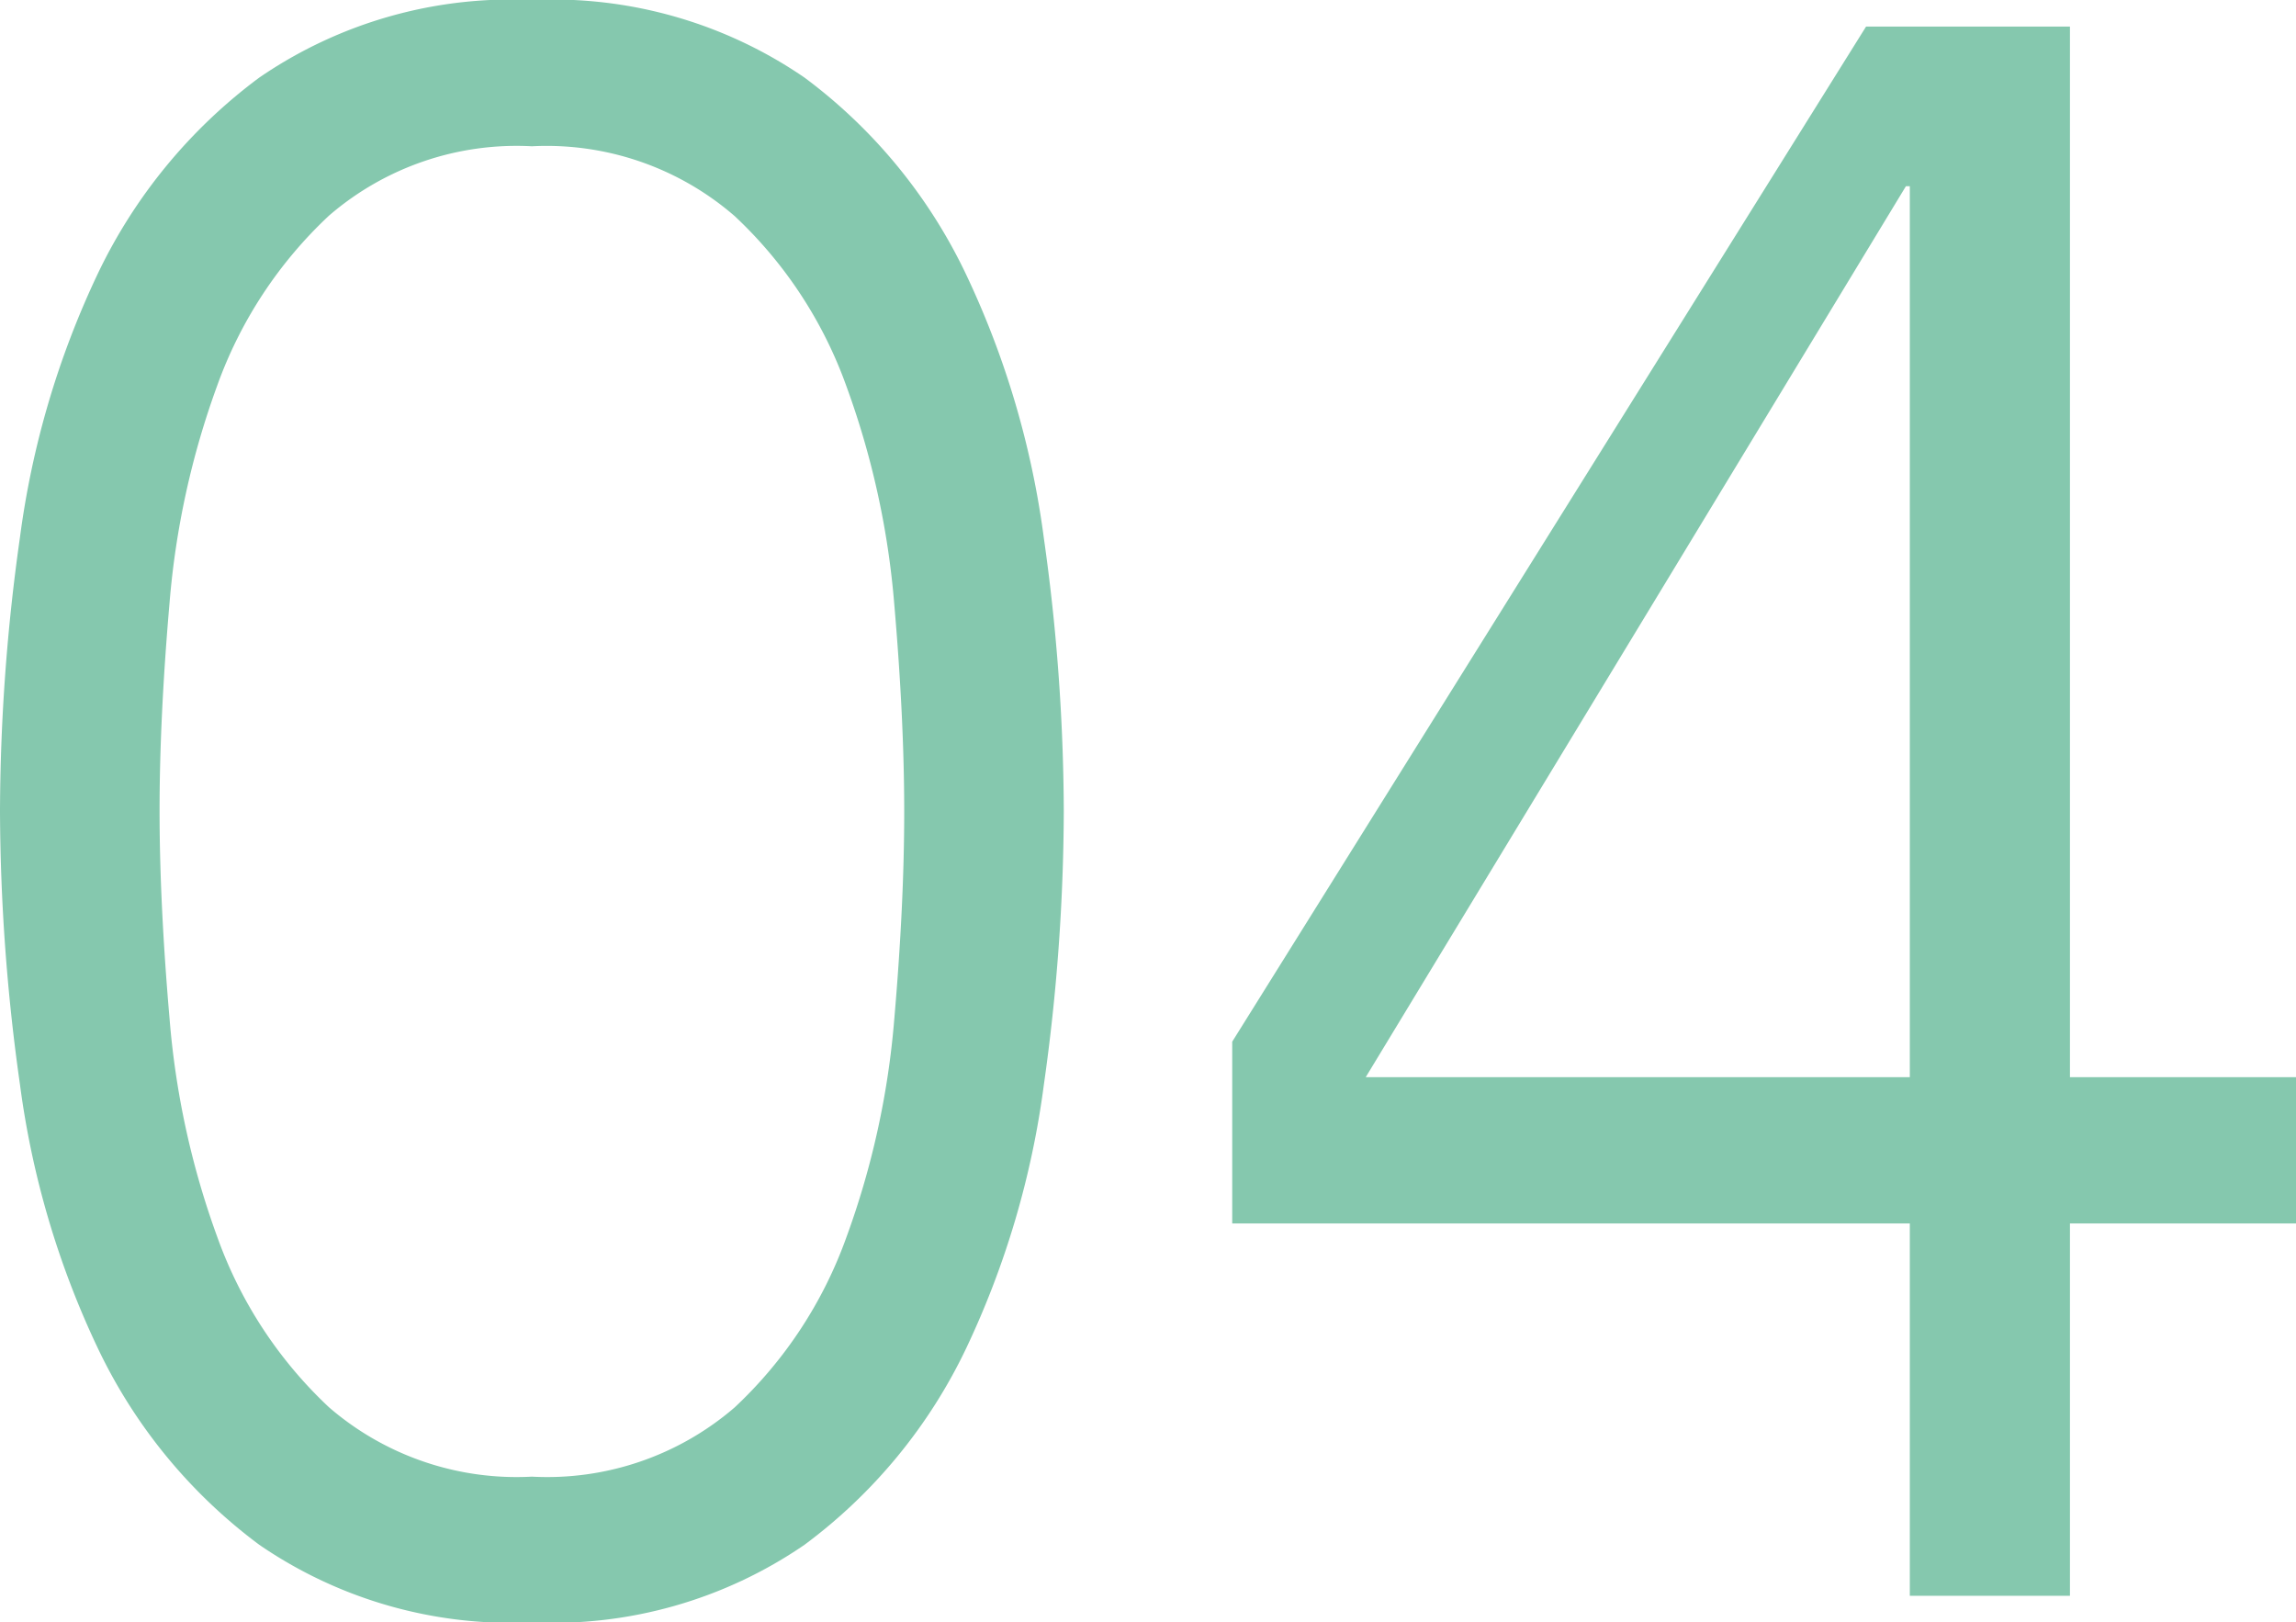 <svg xmlns="http://www.w3.org/2000/svg" width="16.576" height="11.712" viewBox="0 0 16.576 11.712"><path d="M-4.448-10.464a2.072,2.072,0,0,0-1.464.5A3.123,3.123,0,0,0-6.72-8.736a5.993,5.993,0,0,0-.344,1.568q-.072.832-.072,1.5t.072,1.5A5.993,5.993,0,0,0-6.72-2.592,3.123,3.123,0,0,0-5.912-1.36a2.072,2.072,0,0,0,1.464.5,2.072,2.072,0,0,0,1.464-.5,3.123,3.123,0,0,0,.808-1.232A5.993,5.993,0,0,0-1.832-4.16q.072-.832.072-1.5t-.072-1.5a5.993,5.993,0,0,0-.344-1.568,3.123,3.123,0,0,0-.808-1.232A2.072,2.072,0,0,0-4.448-10.464Zm0-1.056a3.213,3.213,0,0,1,1.968.56A3.8,3.8,0,0,1-1.312-9.536a6.371,6.371,0,0,1,.56,1.9A14.311,14.311,0,0,1-.608-5.664,14.311,14.311,0,0,1-.752-3.688a6.371,6.371,0,0,1-.56,1.9A3.8,3.8,0,0,1-2.48-.368a3.213,3.213,0,0,1-1.968.56,3.213,3.213,0,0,1-1.968-.56A3.8,3.8,0,0,1-7.584-1.792a6.371,6.371,0,0,1-.56-1.9,14.311,14.311,0,0,1-.144-1.976A14.311,14.311,0,0,1-8.144-7.64a6.371,6.371,0,0,1,.56-1.9A3.8,3.8,0,0,1-6.416-10.96,3.213,3.213,0,0,1-4.448-11.52ZM5.5-10.176H5.472l-3.9,6.432H5.5ZM6.656-3.744H8.288v1.056H6.656V0H5.5V-2.688H.608V-4l4.576-7.328H6.656Z" transform="translate(8.288 11.52)" fill="#85c8ae"/></svg>